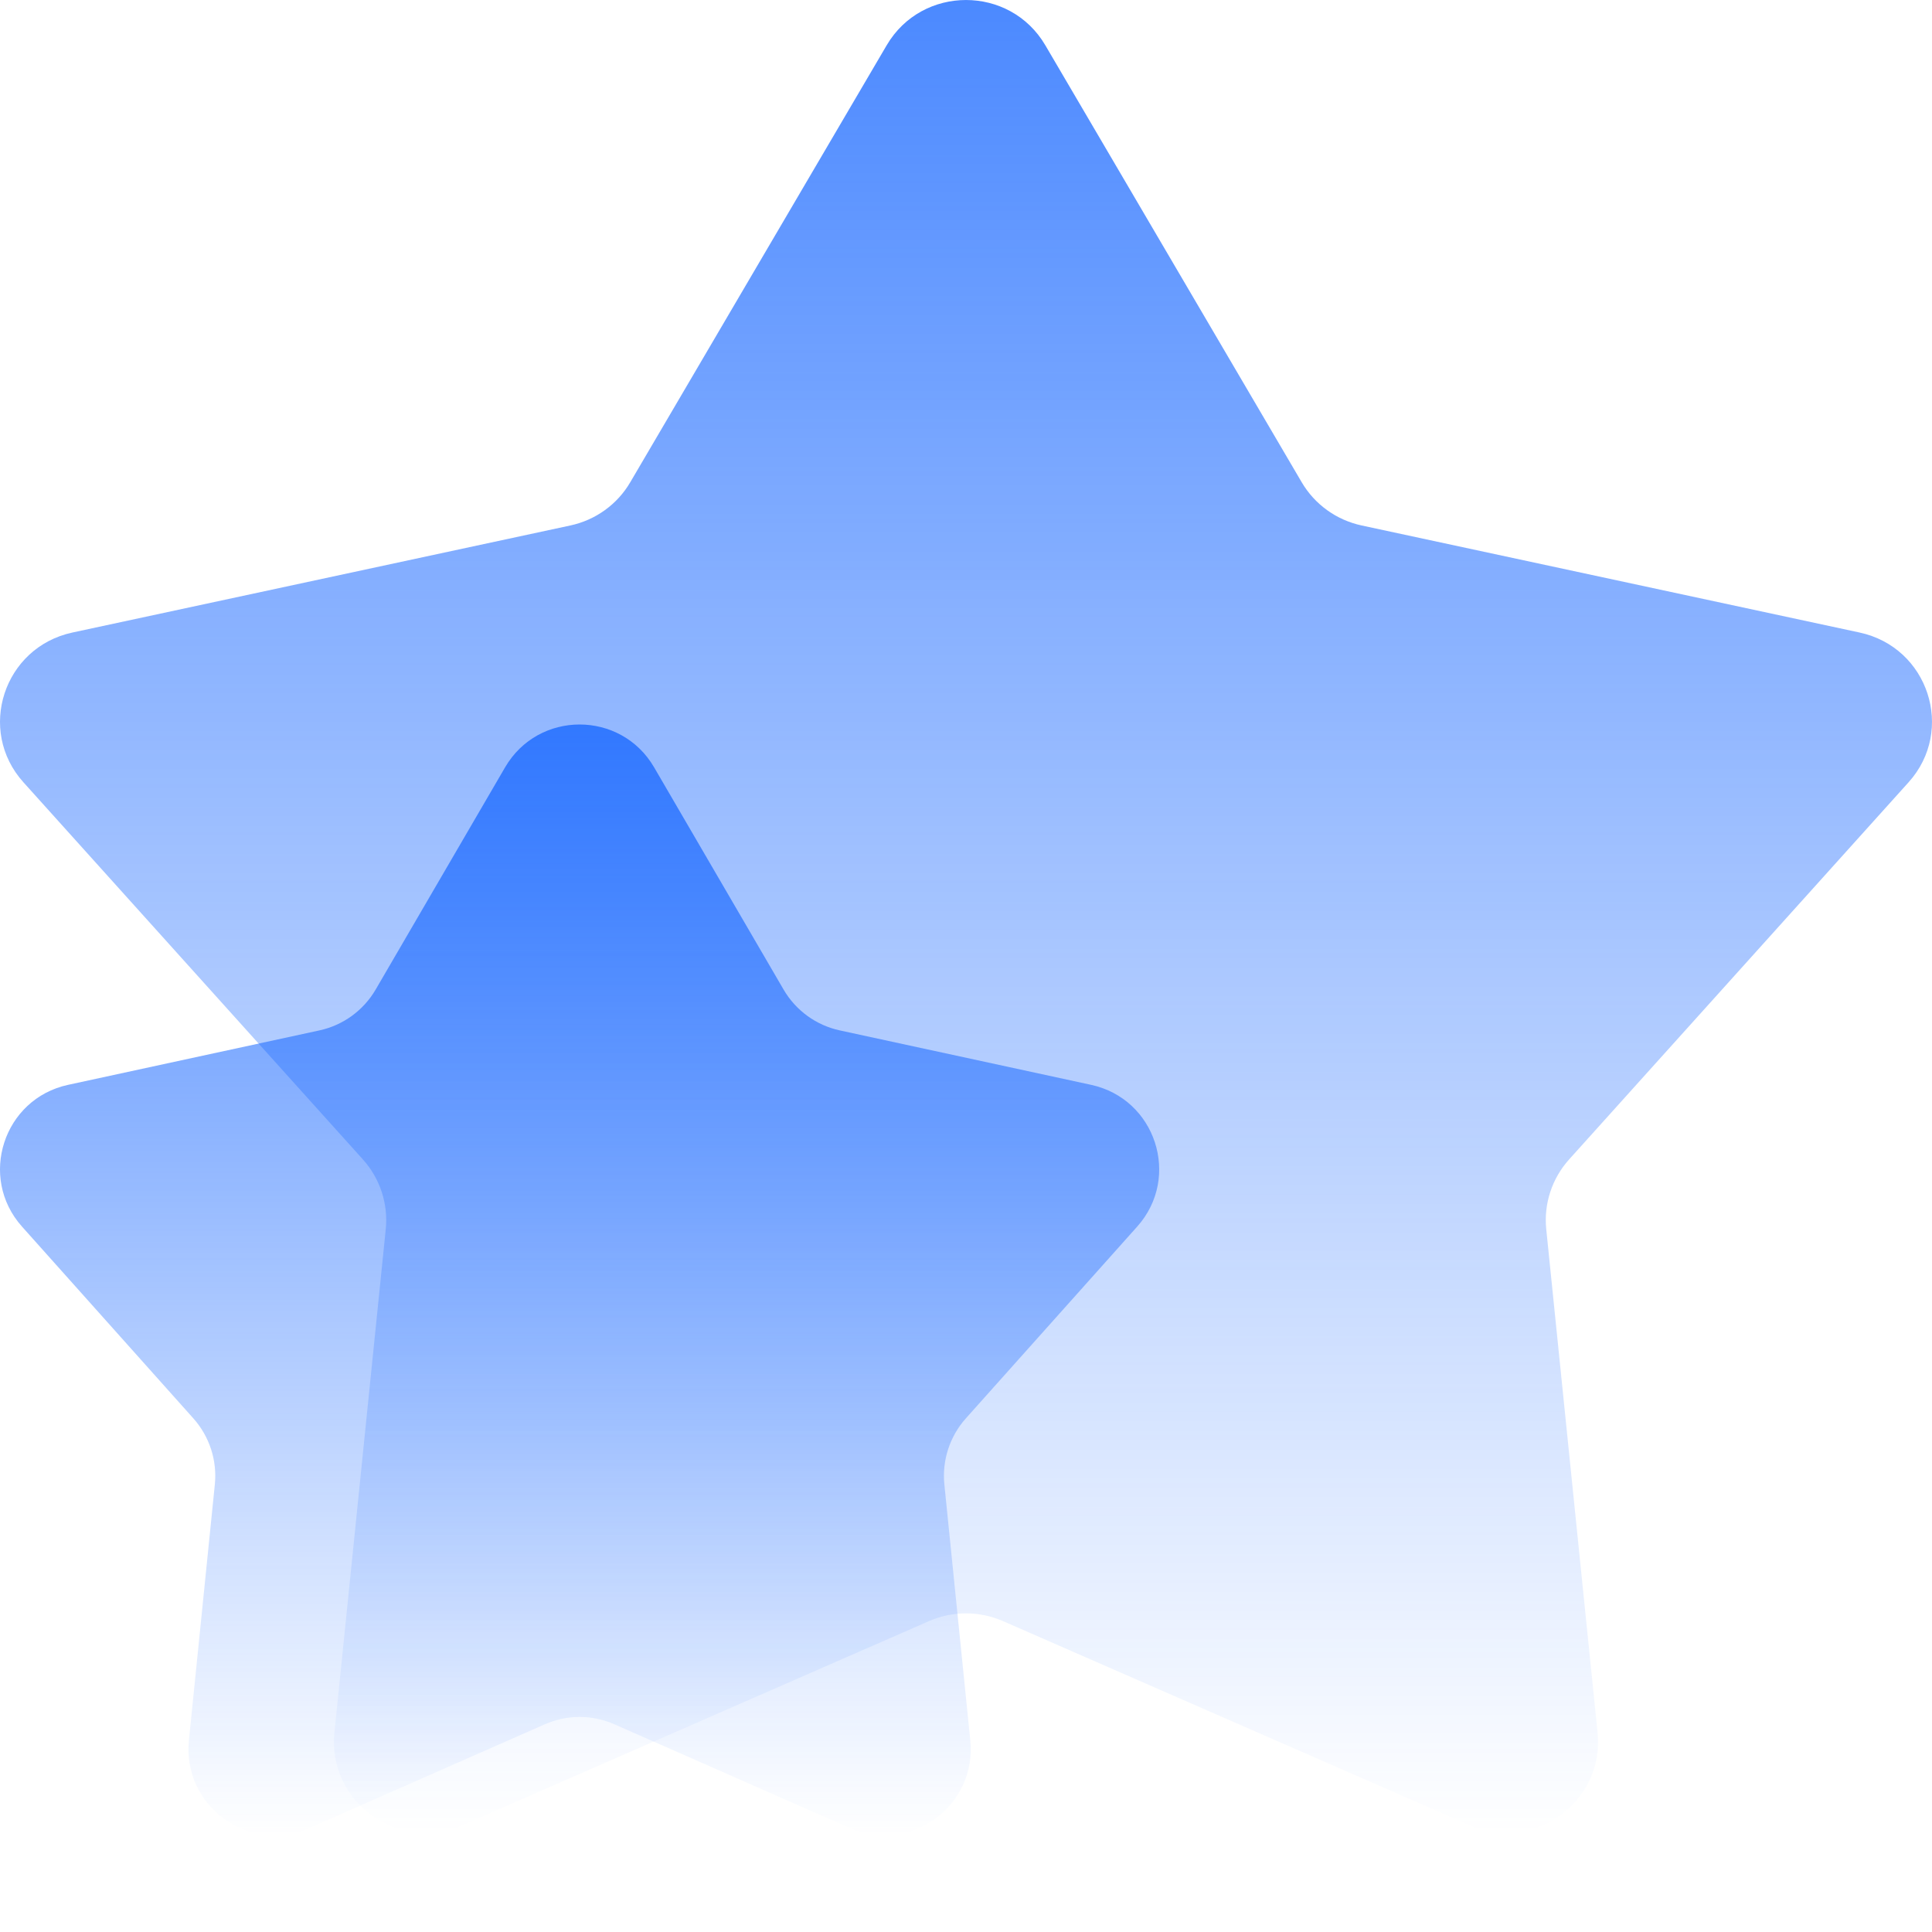 <svg width="56" height="56" viewBox="0 0 56 56" fill="none" xmlns="http://www.w3.org/2000/svg">
<path d="M25.701 1.312C26.727 -0.437 29.273 -0.437 30.299 1.312L37.731 13.979C38.107 14.62 38.737 15.074 39.468 15.231L53.9 18.334C55.893 18.762 56.68 21.166 55.321 22.675L45.482 33.606C44.984 34.159 44.743 34.895 44.819 35.632L46.306 50.217C46.512 52.231 44.452 53.716 42.586 52.9L29.073 46.989C28.389 46.69 27.611 46.69 26.927 46.989L13.414 52.9C11.548 53.716 9.488 52.231 9.694 50.217L11.181 35.632C11.257 34.895 11.016 34.159 10.518 33.606L0.679 22.675C-0.68 21.166 0.107 18.762 2.1 18.334L16.532 15.231C17.263 15.074 17.893 14.62 18.268 13.979L25.701 1.312Z" fill="url(#paint0_linear_1505_21202)"/>
<path d="M14.64 22.242C15.604 20.586 17.996 20.586 18.96 22.242L22.712 28.682C23.065 29.289 23.657 29.719 24.343 29.867L31.627 31.445C33.5 31.85 34.239 34.125 32.962 35.554L27.996 41.112C27.529 41.635 27.302 42.331 27.373 43.029L28.124 50.444C28.317 52.351 26.382 53.757 24.628 52.984L17.808 49.979C17.166 49.696 16.434 49.696 15.792 49.979L8.972 52.984C7.218 53.757 5.283 52.351 5.476 50.444L6.227 43.029C6.298 42.331 6.071 41.635 5.604 41.112L0.638 35.554C-0.639 34.125 0.1 31.85 1.973 31.445L9.257 29.867C9.943 29.719 10.535 29.289 10.889 28.682L14.64 22.242Z" fill="url(#paint1_linear_1505_21202)"/>
<defs>
<linearGradient id="paint0_linear_1505_21202" x1="29.296" y1="53.128" x2="29.296" y2="-16.765" gradientUnits="userSpaceOnUse">
<stop stop-color="#1364FF" stop-opacity="0"/>
<stop offset="1" stop-color="#1364FF"/>
</linearGradient>
<linearGradient id="paint1_linear_1505_21202" x1="17.578" y1="53.2" x2="17.578" y2="10.839" gradientUnits="userSpaceOnUse">
<stop stop-color="#1364FF" stop-opacity="0"/>
<stop offset="1" stop-color="#1364FF"/>
</linearGradient>
</defs>
</svg>
